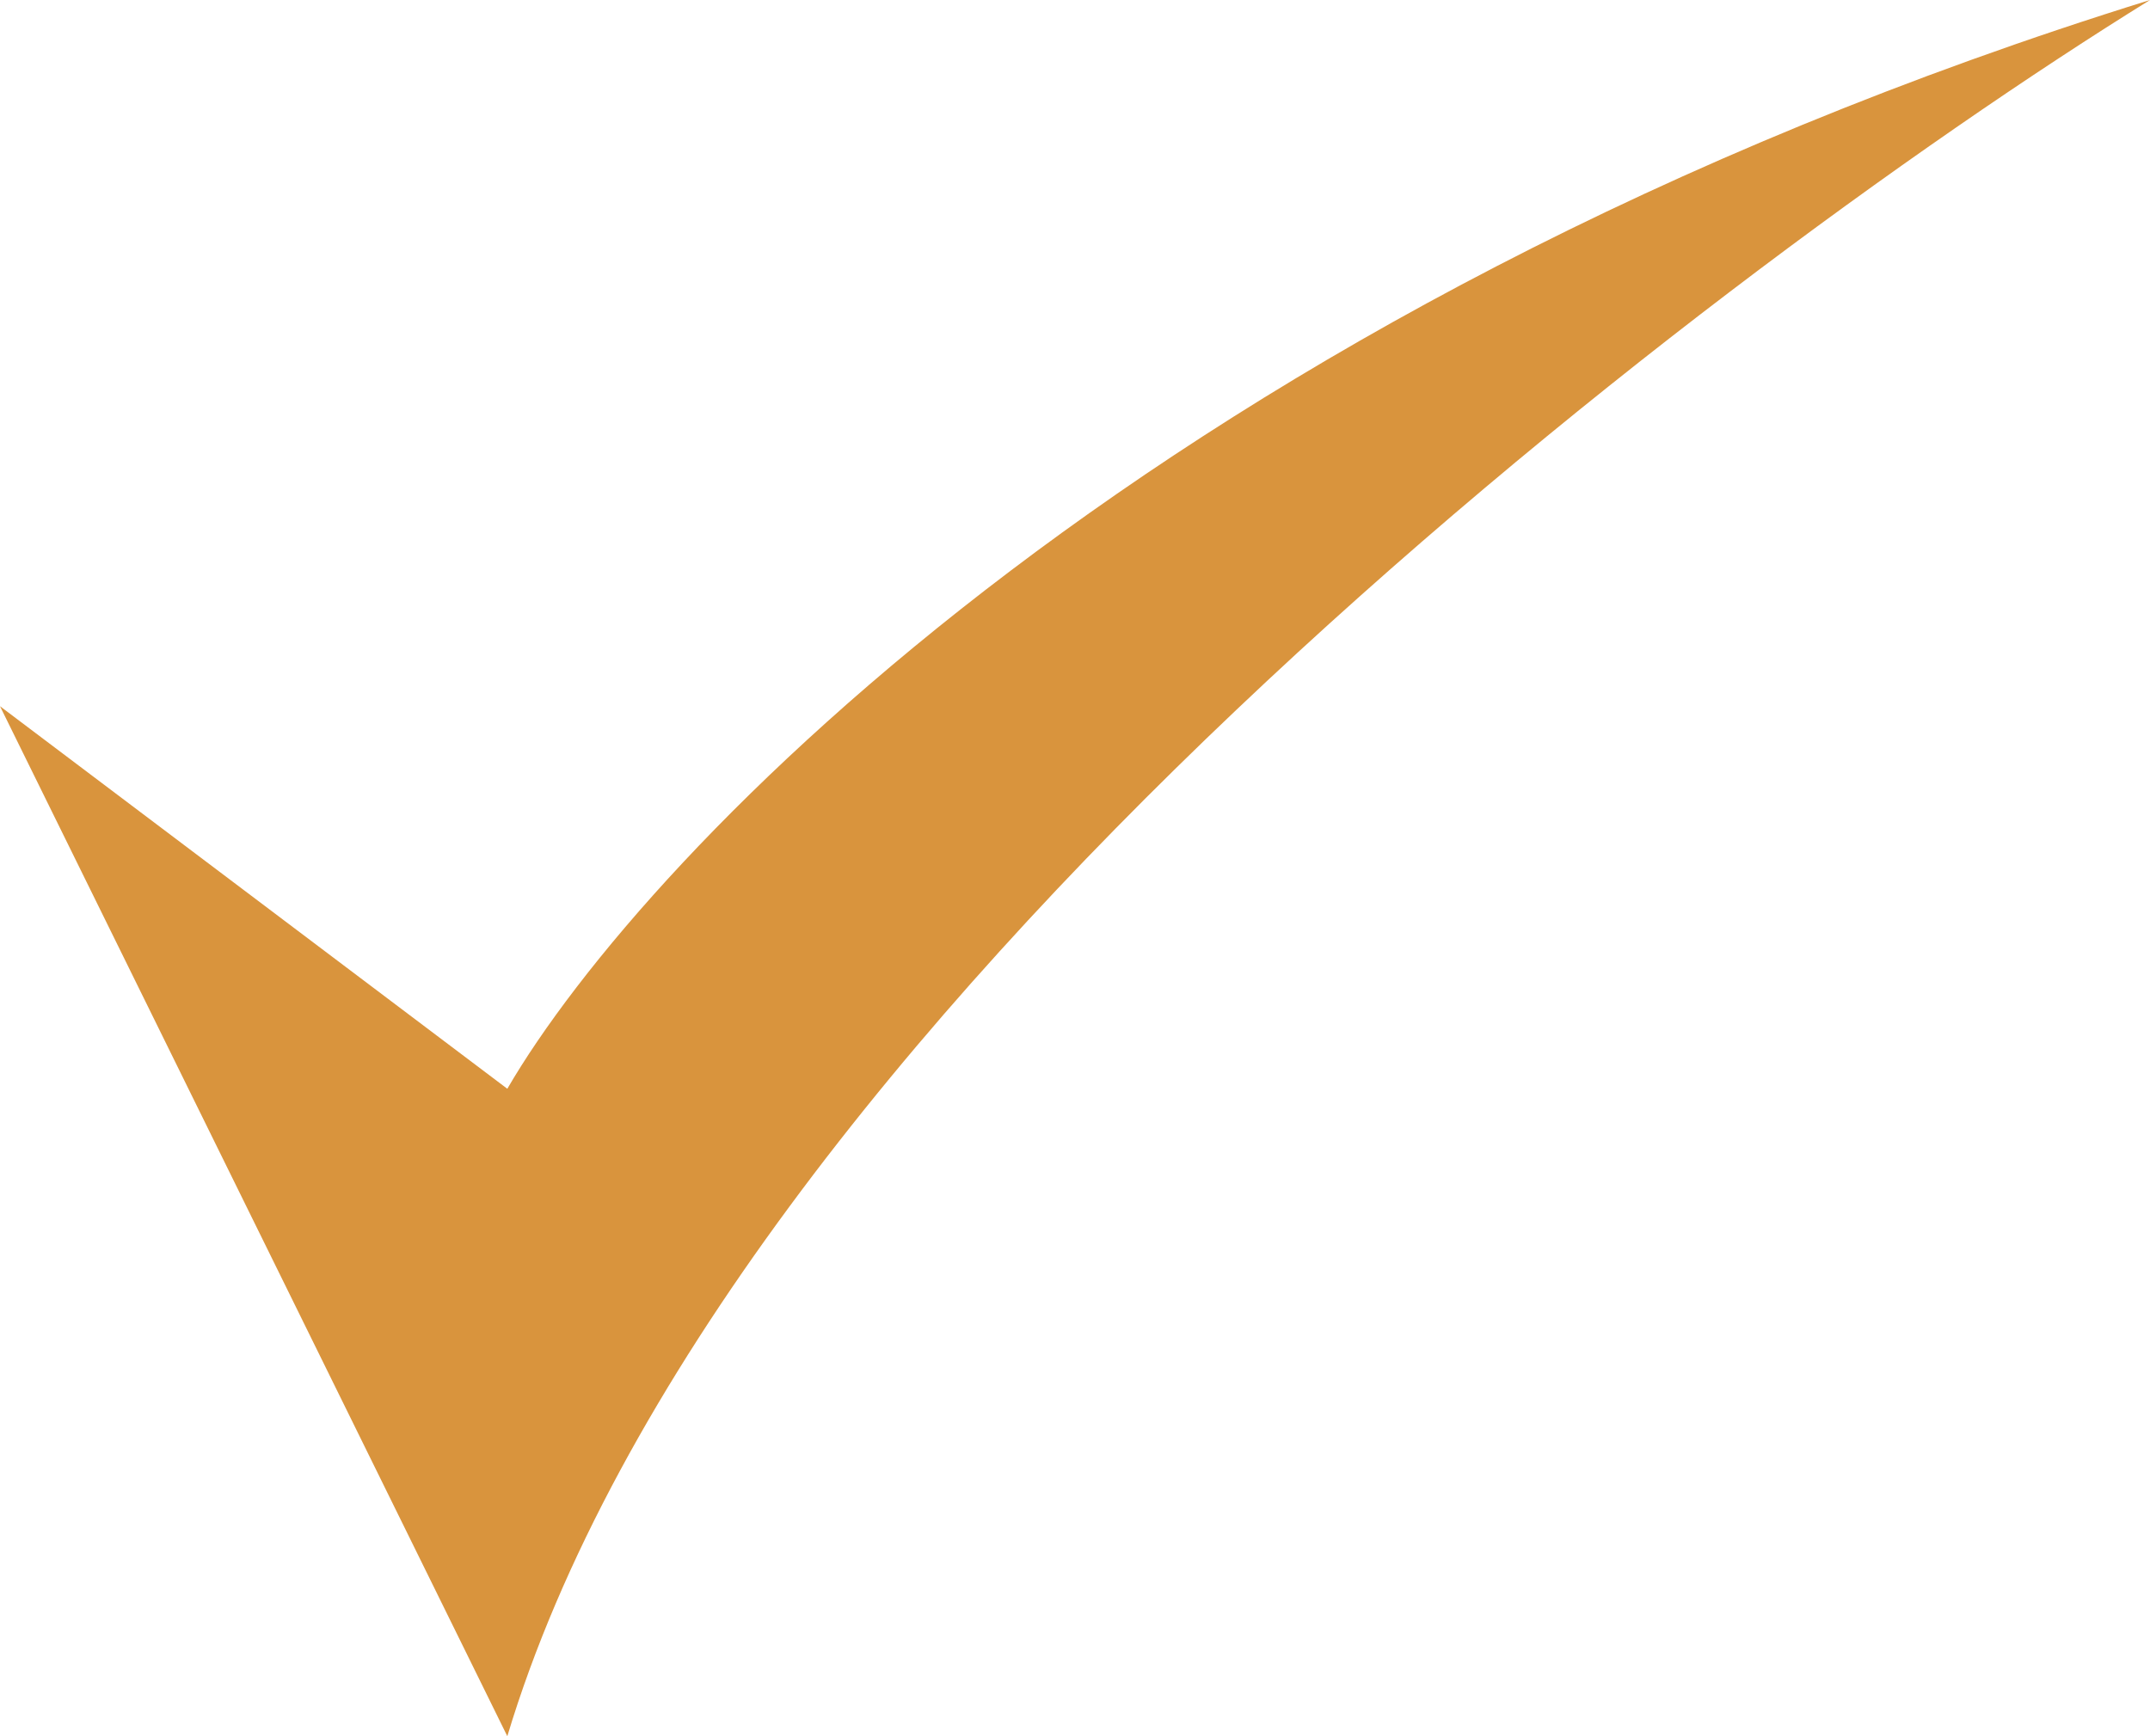 <svg width="26" height="21" viewBox="0 0 26 21" fill="none" xmlns="http://www.w3.org/2000/svg">
<path d="M6.135 21C8.706 12.458 20.449 3.441 26 0C14.081 3.702 7.79 10.322 6.135 13.169L0 8.542L6.135 21Z" fill="#D9943D"/>
</svg>
